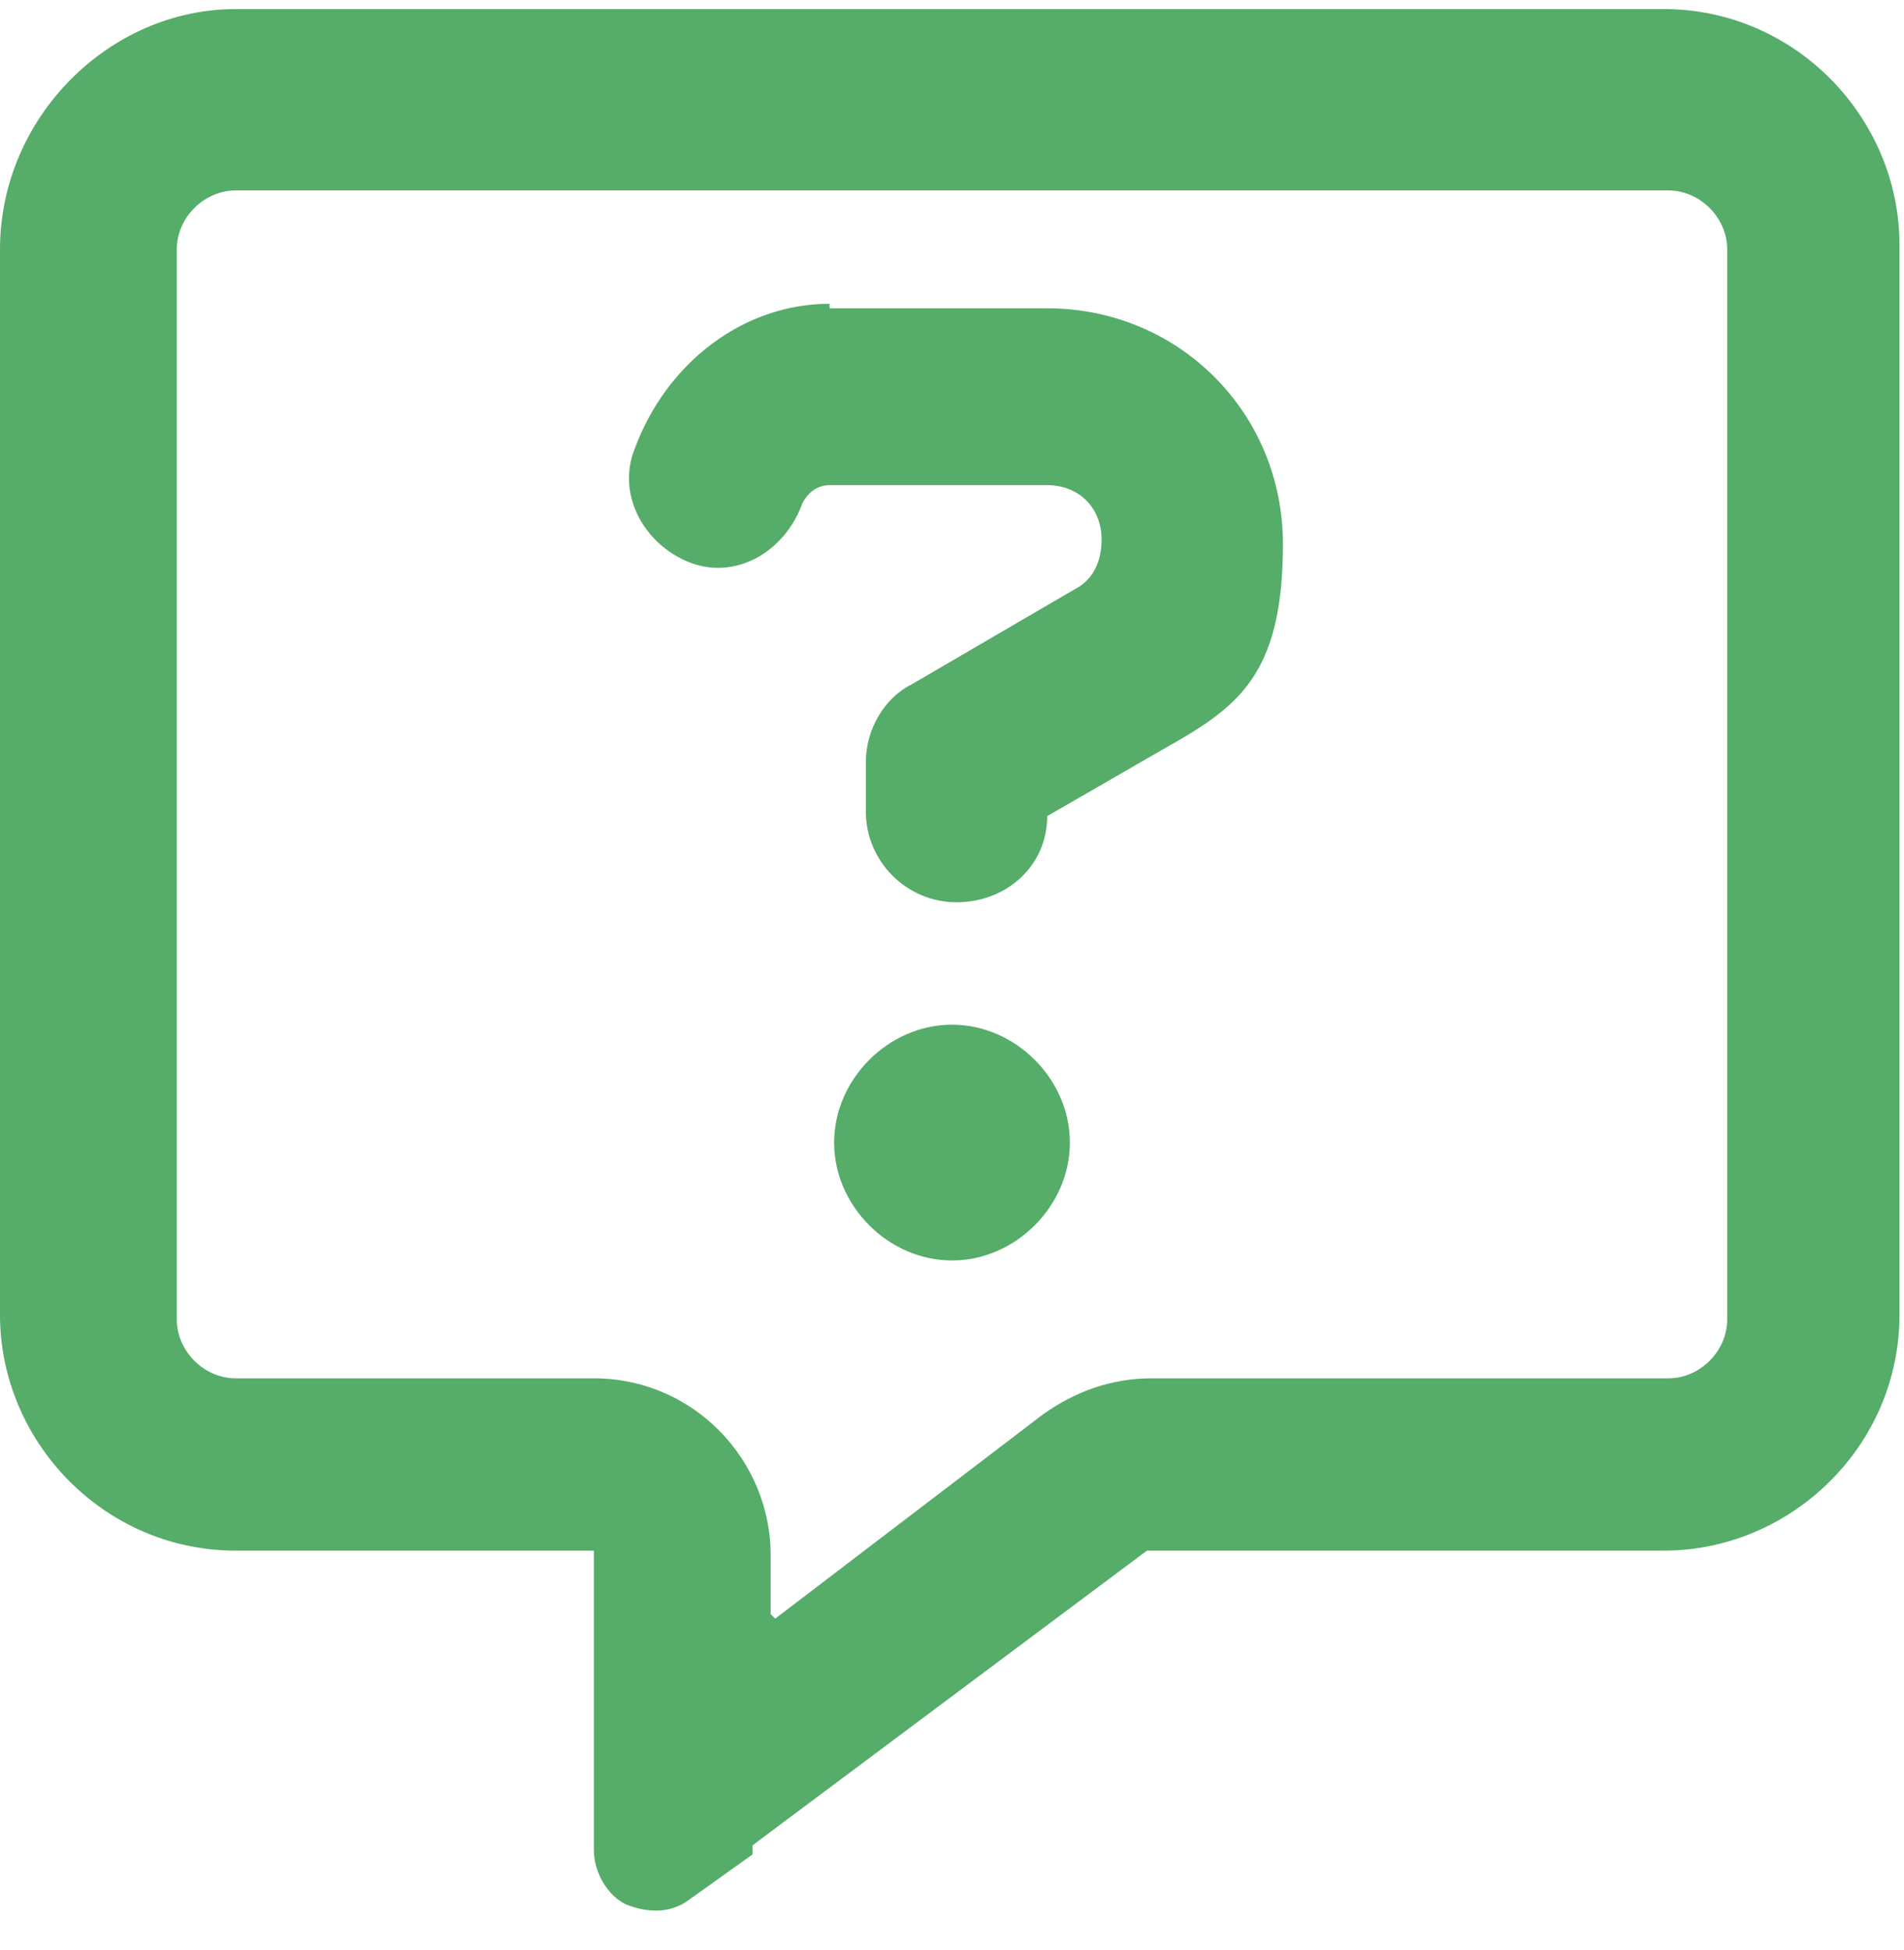 <?xml version="1.0" encoding="UTF-8"?>
<svg xmlns="http://www.w3.org/2000/svg" version="1.1" viewBox="0 0 42 43">
  <defs>
    <style>
      .cls-1 {
        isolation: isolate;
      }

      .cls-2 {
        fill: #56ac69;
      }
    </style>
  </defs>
  <!-- Generator: Adobe Illustrator 28.6.0, SVG Export Plug-In . SVG Version: 1.2.0 Build 709)  -->
  <g>
    <g id="Layer_1">
      <g id="_" class="cls-1">
        <g class="cls-1">
          <path class="cls-2" d="M16.6,40.9l-1.4,1c-.4.3-.9.3-1.4.1-.4-.2-.7-.7-.7-1.2v-2.3h0v-4.3h-7.9c-2.9,0-5.2-2.4-5.2-5.2V5.5C0,2.6,2.4.2,5.2.2h31.5c2.9,0,5.2,2.4,5.2,5.2v23.6c0,2.9-2.4,5.2-5.2,5.2h-11.4l-8.3,6.2h0s-.4.3-.4.3ZM17.1,35.7l5.9-4.5c.7-.5,1.5-.8,2.4-.8h11.4c.7,0,1.3-.6,1.3-1.3V5.5c0-.7-.6-1.3-1.3-1.3H5.2c-.7,0-1.3.6-1.3,1.3v23.6c0,.7.6,1.3,1.3,1.3h7.9c2.2,0,3.9,1.8,3.9,3.9v1.3ZM18.3,6.8h4.8c2.9,0,5.2,2.3,5.2,5.2s-1,3.6-2.6,4.5l-2.6,1.5c0,1.1-.9,1.9-2,1.9s-2-.9-2-2v-1.1c0-.7.4-1.4,1-1.7l3.6-2.1c.4-.2.6-.6.6-1.1,0-.7-.5-1.2-1.2-1.2h-4.8c-.3,0-.5.2-.6.4h0c-.4,1.1-1.5,1.7-2.5,1.3-1-.4-1.6-1.5-1.2-2.5h0c.7-1.9,2.4-3.2,4.3-3.2ZM21,27.8c-1.4,0-2.6-1.2-2.6-2.6s1.2-2.6,2.6-2.6,2.6,1.2,2.6,2.6-1.2,2.6-2.6,2.6Z"/>
        </g>
      </g>
    </g>
  </g>
</svg>